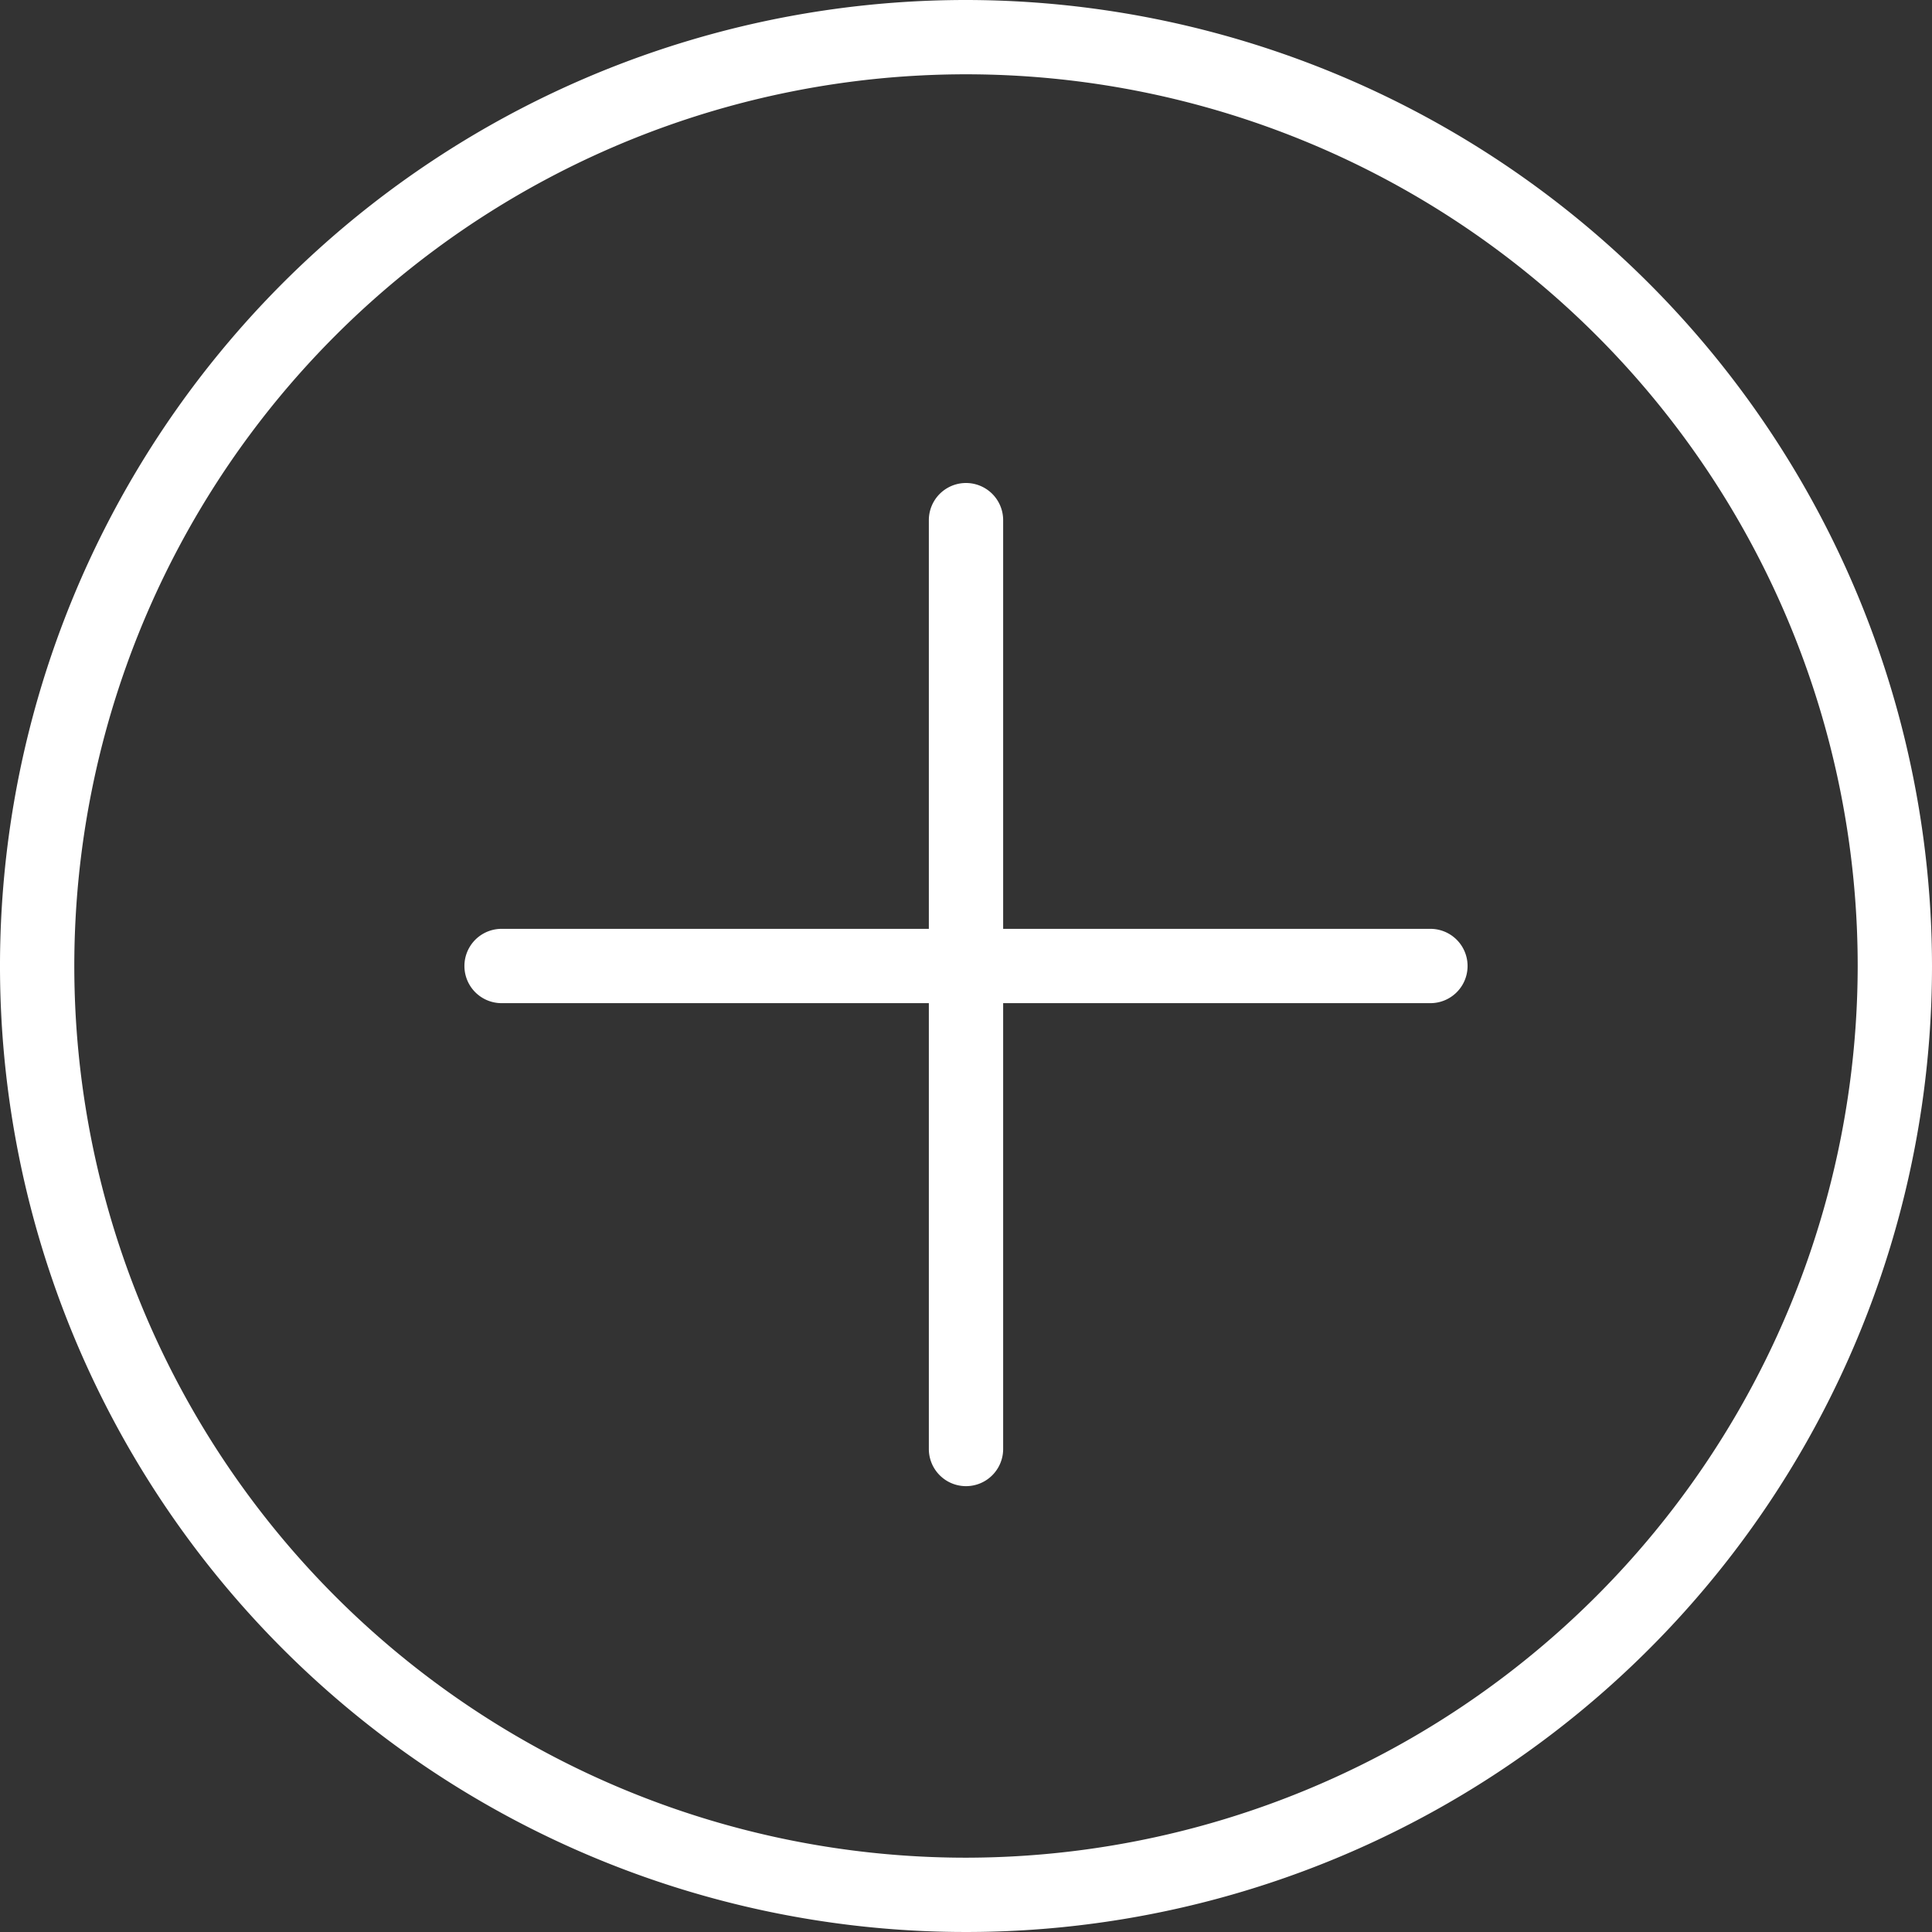 <svg xmlns="http://www.w3.org/2000/svg" viewBox="0 0 41.6 41.6"><rect x="0" y="0" width="41.6" height="41.6" fill="#333333" stroke="none"/><title>plus</title><g id="Ebene_2" data-name="Ebene 2"><g id="Ebene_1-2" data-name="Ebene 1"><path d="M20.8,0A20.8,20.8,0,1,0,41.6,20.8,20.82,20.82,0,0,0,20.8,0Zm0,40A19.2,19.2,0,1,1,40,20.8,19.22,19.22,0,0,1,20.8,40Z" style="fill:#fff"/><path d="M30.8,20H21.6V11.2a.8.8,0,1,0-1.6,0V20H10.8a.8.8,0,0,0,0,1.6H20v9.6a.8.8,0,0,0,1.6,0V21.6h9.2a.8.8,0,0,0,0-1.6Z" style="fill:#fff"/></g></g></svg>